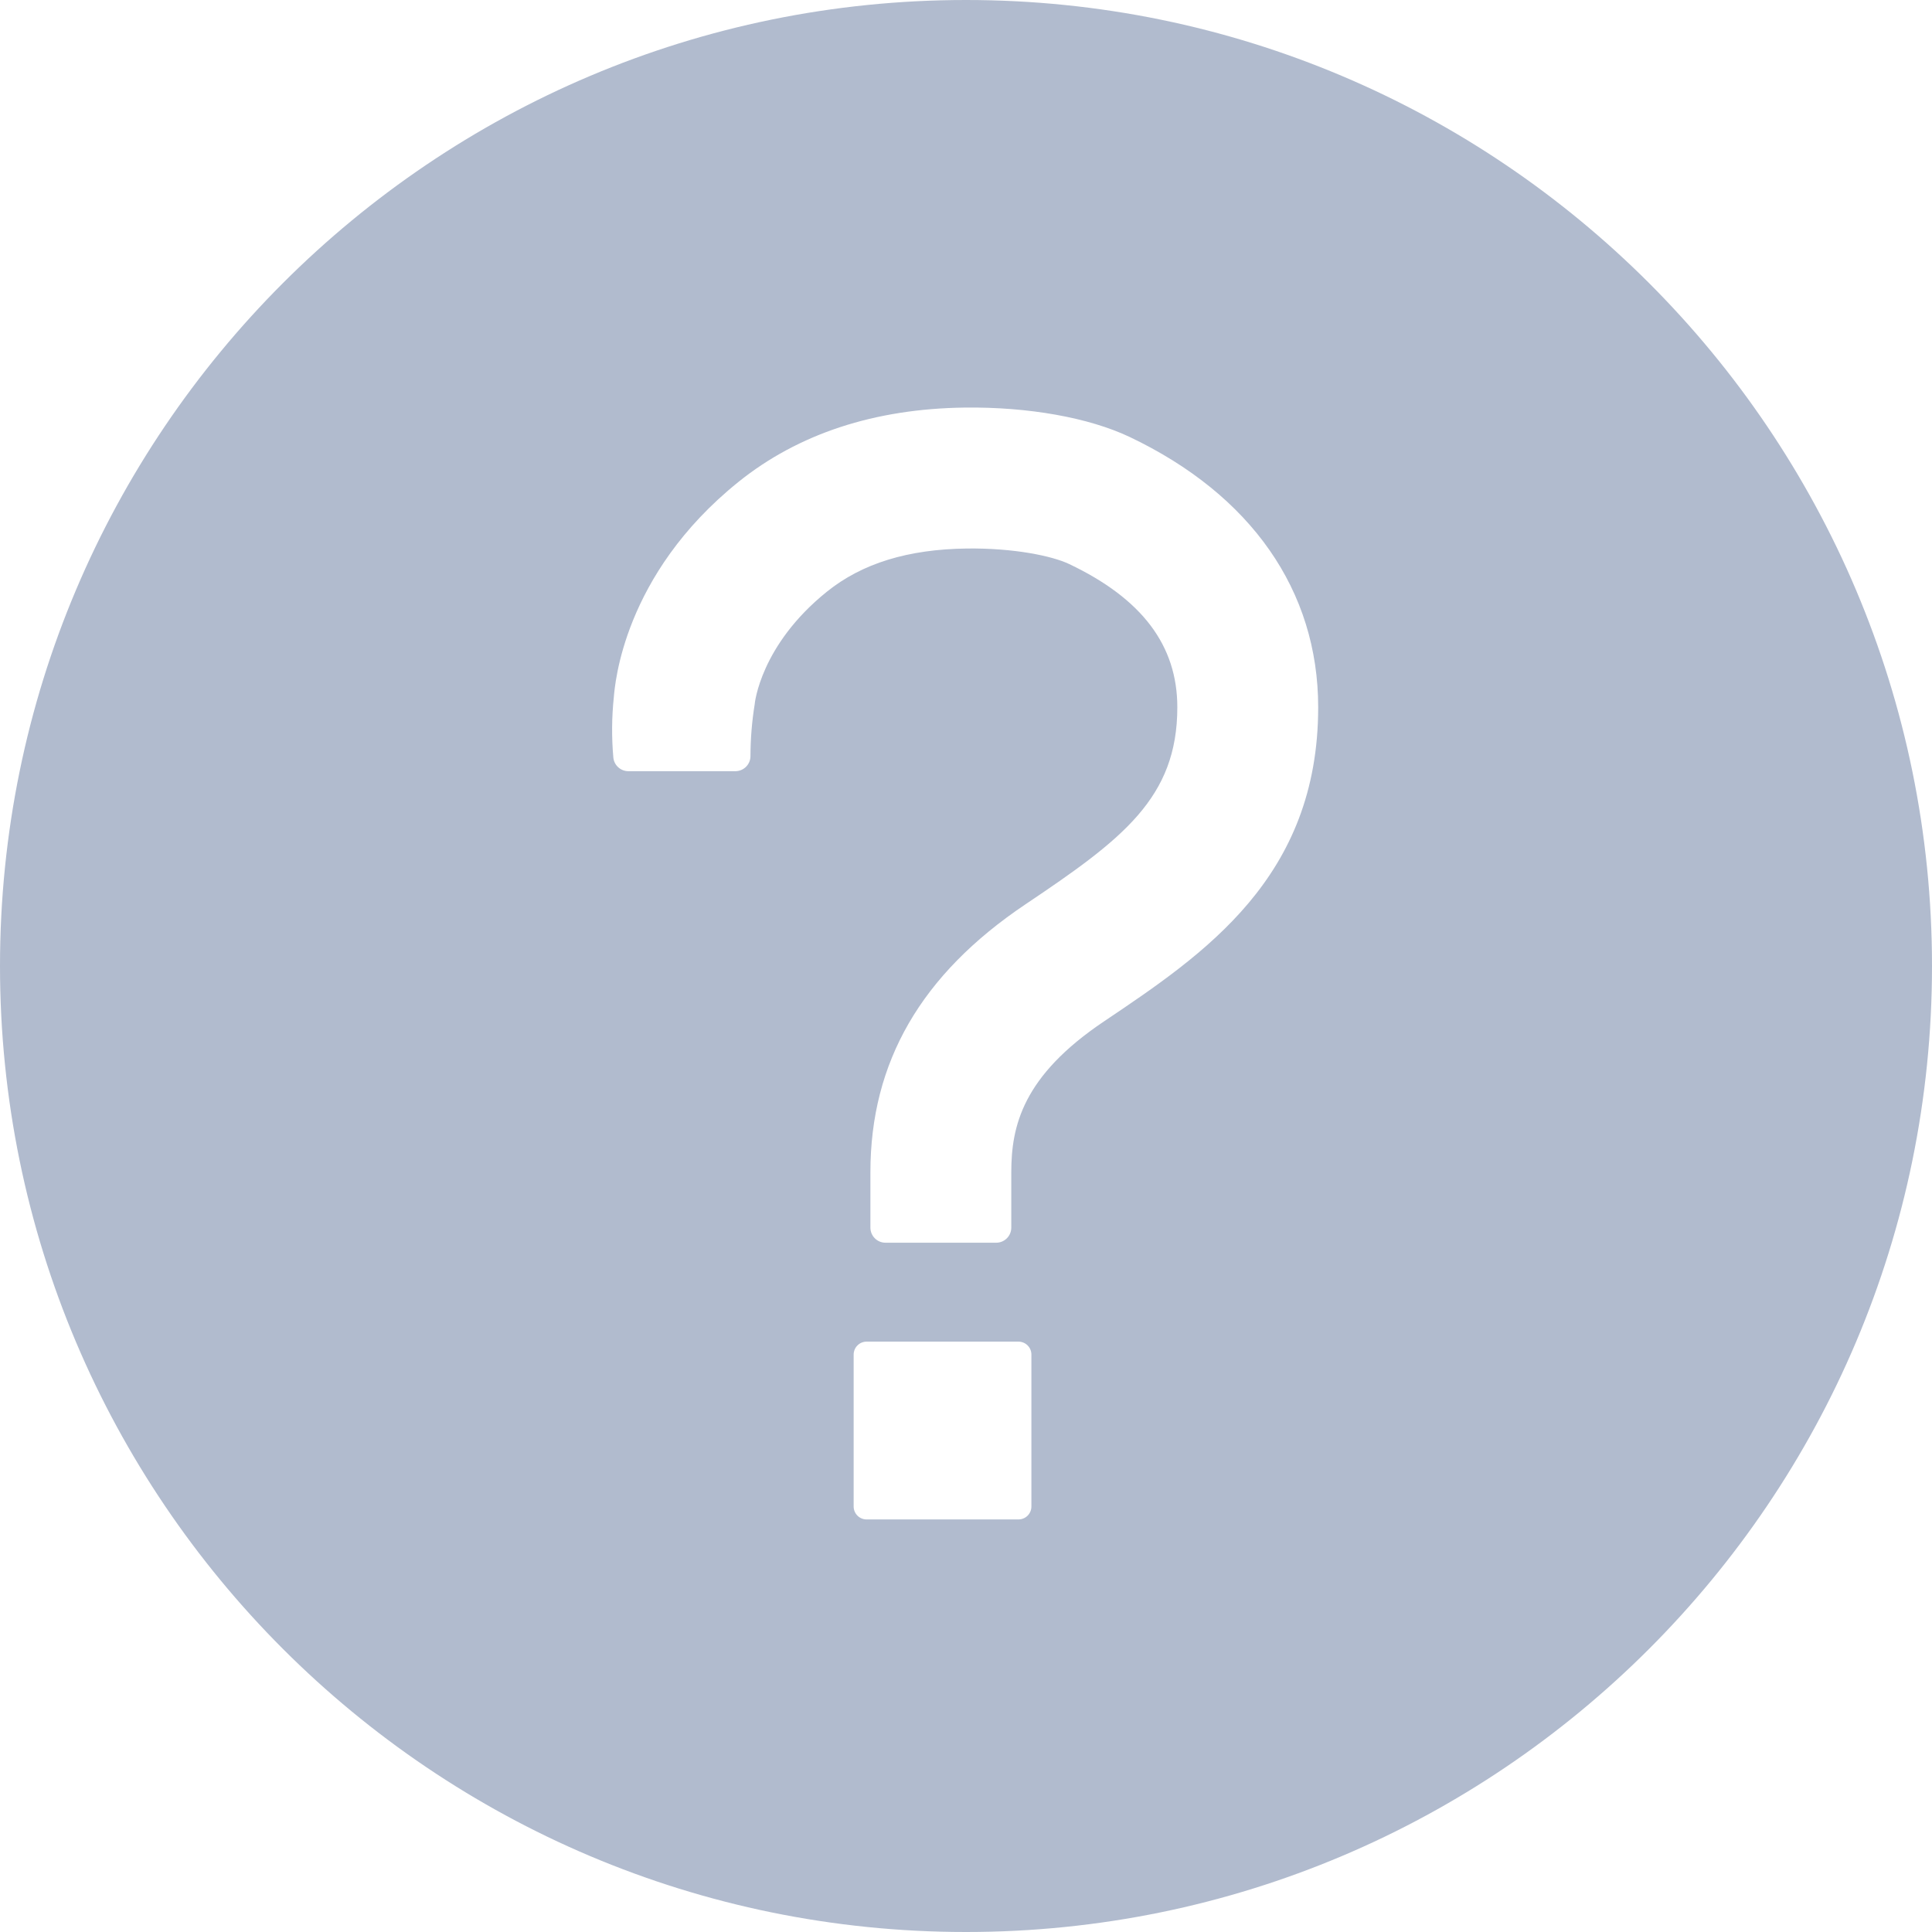 <svg width="100" height="100" viewBox="0 0 100 100" fill="none" xmlns="http://www.w3.org/2000/svg">
<path d="M50 0C22.396 0 0 22.396 0 50C0 77.604 22.396 100 50 100C77.604 100 100 77.604 100 50C100 22.396 77.604 0 50 0ZM52.719 78.646H44.852C44.675 78.645 44.505 78.574 44.38 78.449C44.255 78.323 44.185 78.154 44.185 77.977V70.112C44.185 69.935 44.255 69.765 44.38 69.64C44.505 69.514 44.675 69.443 44.852 69.443H52.719C52.896 69.443 53.065 69.514 53.19 69.64C53.315 69.765 53.385 69.935 53.385 70.112V77.977C53.385 78.154 53.315 78.323 53.19 78.449C53.065 78.574 52.896 78.645 52.719 78.646ZM57.146 52.865C52.925 55.698 52.344 58.294 52.344 60.677V63.542C52.344 63.749 52.261 63.948 52.115 64.094C51.968 64.241 51.77 64.323 51.562 64.323H45.833C45.626 64.323 45.427 64.241 45.281 64.094C45.134 63.948 45.052 63.749 45.052 63.542V60.677C45.052 54.971 47.677 50.435 53.078 46.807C58.099 43.438 60.938 41.302 60.938 36.607C60.938 33.414 59.115 30.99 55.341 29.195C54.453 28.773 52.477 28.362 50.044 28.391C46.992 28.43 44.622 29.159 42.797 30.628C39.354 33.398 39.062 36.417 39.062 36.458C38.919 37.344 38.846 38.239 38.844 39.135C38.844 39.343 38.761 39.541 38.615 39.688C38.468 39.834 38.27 39.917 38.062 39.917H32.529C32.335 39.918 32.147 39.847 32.003 39.717C31.858 39.588 31.767 39.409 31.747 39.216C31.654 38.176 31.662 37.13 31.771 36.091C31.828 35.458 32.24 29.758 38.221 24.945C41.323 22.451 45.268 21.154 49.94 21.096C53.247 21.057 56.354 21.617 58.461 22.612C64.766 25.609 68.229 30.581 68.229 36.607C68.229 45.417 62.341 49.372 57.146 52.865Z" fill="#B1BBCE"/>
</svg>
